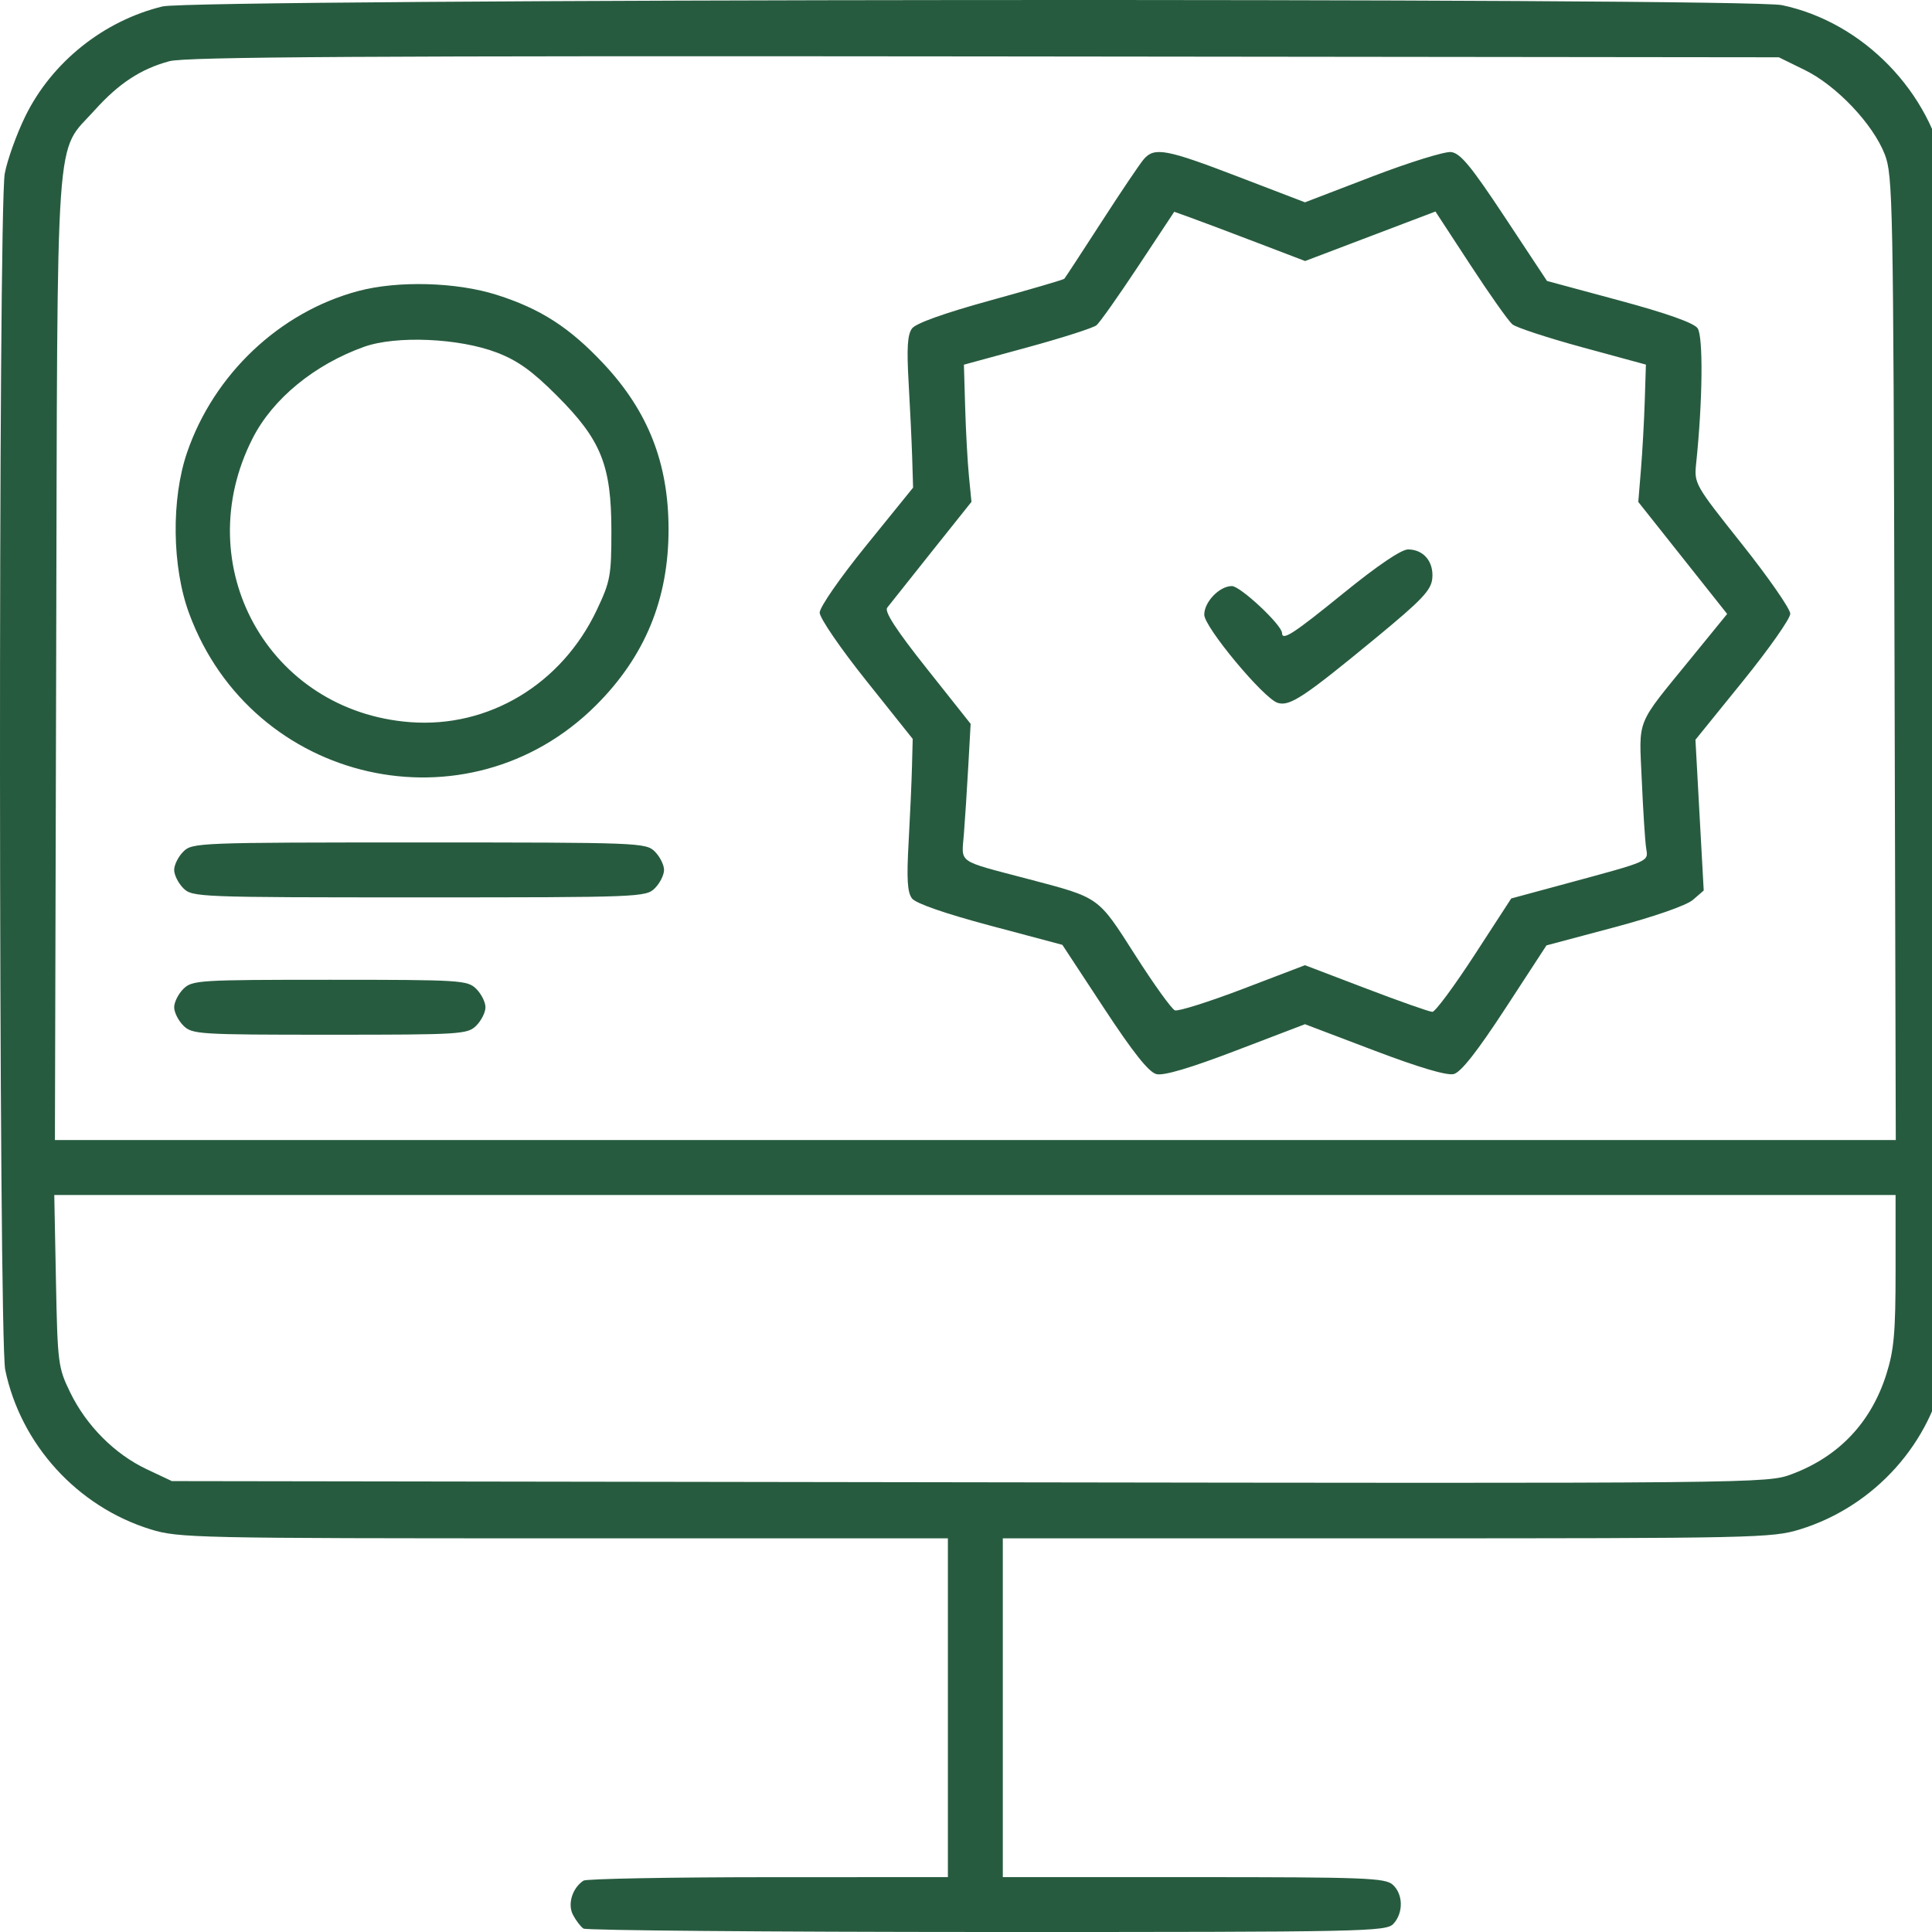 <svg width="75" height="75" viewBox="0 0 75 75" fill="none" xmlns="http://www.w3.org/2000/svg">
<g clip-path="url(#clip0_110_415)">
<path fill-rule="evenodd" clip-rule="evenodd" d="M6.309 0.25C4.023 0.806 2.013 2.413 0.985 4.508C0.643 5.207 0.283 6.209 0.185 6.736C-0.073 8.127 -0.056 51.932 0.203 53.178C0.806 56.079 3.005 58.491 5.847 59.369C6.931 59.704 7.569 59.718 21.886 59.718H36.797V66.294V72.87L29.821 72.872C25.984 72.874 22.757 72.934 22.65 73.006C22.215 73.296 22.024 73.92 22.244 74.336C22.359 74.556 22.542 74.795 22.65 74.867C22.757 74.938 29.811 74.998 38.324 75C53.096 75.002 53.817 74.987 54.097 74.677C54.486 74.248 54.471 73.53 54.066 73.164C53.775 72.9 52.977 72.87 46.335 72.87H38.929V66.294V59.718H53.84C68.157 59.718 68.795 59.704 69.879 59.369C72.777 58.474 74.992 56 75.527 53.065C75.782 51.663 75.796 8.108 75.541 6.736C74.954 3.567 72.319 0.861 69.178 0.2C67.765 -0.097 7.542 -0.049 6.309 0.25ZM70.065 2.72C71.297 3.325 72.711 4.817 73.167 5.994C73.48 6.8 73.5 7.817 73.545 25.55L73.594 44.256H37.863H2.132L2.181 25.55C2.235 4.405 2.123 6.005 3.675 4.278C4.61 3.238 5.466 2.676 6.575 2.376C7.204 2.205 14.23 2.164 38.218 2.19L69.054 2.224L70.065 2.72ZM44.403 6.178C44.254 6.349 43.513 7.449 42.756 8.622C41.998 9.795 41.35 10.785 41.316 10.822C41.281 10.859 39.991 11.237 38.448 11.662C36.663 12.153 35.557 12.549 35.406 12.749C35.228 12.987 35.195 13.505 35.272 14.842C35.329 15.82 35.391 17.139 35.411 17.775L35.446 18.93L33.633 21.168C32.61 22.43 31.82 23.569 31.82 23.782C31.82 23.992 32.618 25.158 33.626 26.421L35.431 28.684L35.403 29.761C35.388 30.353 35.329 31.677 35.272 32.704C35.192 34.118 35.224 34.645 35.404 34.878C35.553 35.071 36.687 35.465 38.441 35.933L41.241 36.679L42.855 39.135C43.991 40.864 44.594 41.622 44.891 41.697C45.173 41.768 46.2 41.464 47.986 40.781L50.659 39.76L53.342 40.779C55.074 41.437 56.169 41.762 56.433 41.695C56.713 41.625 57.34 40.827 58.438 39.147L60.034 36.7L62.667 35.998C64.233 35.58 65.469 35.148 65.718 34.933L66.138 34.57L65.977 31.644L65.817 28.717L67.658 26.443C68.67 25.193 69.498 24.015 69.498 23.826C69.498 23.637 68.657 22.425 67.63 21.132C65.775 18.799 65.762 18.776 65.847 17.967C66.098 15.56 66.123 13.046 65.899 12.739C65.747 12.532 64.692 12.158 62.861 11.664L60.055 10.907L58.418 8.432C57.109 6.452 56.691 5.945 56.332 5.903C56.085 5.874 54.708 6.301 53.271 6.852L50.659 7.854L48.069 6.861C45.271 5.787 44.815 5.702 44.403 6.178ZM48.751 9.402L50.664 10.133L53.194 9.172L55.724 8.211L57.082 10.288C57.828 11.431 58.561 12.467 58.71 12.591C58.859 12.714 60.086 13.117 61.437 13.485L63.894 14.154L63.849 15.565C63.825 16.34 63.758 17.54 63.701 18.23L63.598 19.485L65.323 21.659L67.048 23.833L65.642 25.558C63.473 28.222 63.626 27.84 63.734 30.295C63.786 31.473 63.861 32.652 63.902 32.914C63.986 33.46 64.117 33.402 60.75 34.314L58.666 34.878L57.236 37.079C56.449 38.289 55.715 39.28 55.605 39.28C55.494 39.28 54.337 38.872 53.032 38.374L50.659 37.469L48.249 38.389C46.923 38.895 45.735 39.269 45.609 39.221C45.483 39.173 44.789 38.206 44.066 37.073C42.605 34.786 42.711 34.861 39.907 34.122C37.111 33.385 37.326 33.536 37.418 32.38C37.462 31.825 37.539 30.635 37.589 29.735L37.68 28.099L35.977 25.953C34.79 24.457 34.325 23.741 34.441 23.59C34.532 23.471 35.306 22.497 36.16 21.427L37.712 19.482L37.615 18.495C37.561 17.952 37.495 16.754 37.468 15.833L37.419 14.157L39.879 13.486C41.231 13.117 42.441 12.73 42.566 12.626C42.692 12.522 43.422 11.488 44.189 10.329L45.584 8.221L46.211 8.446C46.556 8.57 47.699 9 48.751 9.402ZM13.89 11.302C10.852 12.119 8.307 14.524 7.263 17.563C6.642 19.373 6.675 22.012 7.343 23.817C9.792 30.445 18.163 32.336 23.132 27.384C25.038 25.485 25.957 23.253 25.953 20.537C25.95 17.98 25.161 15.97 23.439 14.129C22.117 12.716 20.989 11.988 19.283 11.446C17.713 10.948 15.434 10.887 13.89 11.302ZM19.291 13.688C20.102 14 20.659 14.399 21.618 15.359C23.339 17.079 23.733 18.06 23.734 20.618C23.734 22.348 23.692 22.572 23.168 23.679C21.802 26.563 18.97 28.265 15.923 28.034C10.423 27.616 7.286 21.956 9.811 17.007C10.593 15.476 12.208 14.152 14.134 13.463C15.38 13.019 17.827 13.125 19.291 13.688ZM52.165 23.018C50.205 24.61 49.775 24.889 49.768 24.573C49.761 24.258 48.15 22.751 47.821 22.751C47.341 22.751 46.749 23.364 46.749 23.862C46.749 24.344 49.053 27.112 49.597 27.284C50.065 27.433 50.611 27.072 53.414 24.762C55.201 23.289 55.556 22.915 55.601 22.456C55.664 21.809 55.264 21.329 54.66 21.329C54.398 21.329 53.472 21.956 52.165 23.018ZM7.117 33.059C6.921 33.255 6.761 33.575 6.761 33.77C6.761 33.966 6.921 34.285 7.117 34.481C7.462 34.827 7.709 34.836 16.269 34.836C24.83 34.836 25.076 34.827 25.422 34.481C25.618 34.285 25.778 33.966 25.778 33.77C25.778 33.575 25.618 33.255 25.422 33.059C25.076 32.713 24.83 32.704 16.269 32.704C7.709 32.704 7.462 32.713 7.117 33.059ZM7.117 38.391C6.921 38.586 6.761 38.906 6.761 39.102C6.761 39.297 6.921 39.617 7.117 39.813C7.456 40.152 7.709 40.168 12.804 40.168C17.899 40.168 18.151 40.152 18.491 39.813C18.686 39.617 18.846 39.297 18.846 39.102C18.846 38.906 18.686 38.586 18.491 38.391C18.151 38.051 17.899 38.035 12.804 38.035C7.709 38.035 7.456 38.051 7.117 38.391ZM73.586 49.302C73.586 51.726 73.526 52.406 73.229 53.346C72.637 55.219 71.387 56.541 69.561 57.225C68.593 57.587 68.446 57.588 37.63 57.542L6.672 57.496L5.695 57.035C4.455 56.45 3.355 55.347 2.728 54.06C2.255 53.09 2.235 52.932 2.172 49.721L2.107 46.389H37.846H73.586V49.302Z" fill="#275B3F"/>
</g>
<defs>
<clipPath id="clip0_110_415">
<rect width="75" height="75" fill="white"/>
</clipPath>
</defs>
</svg>
